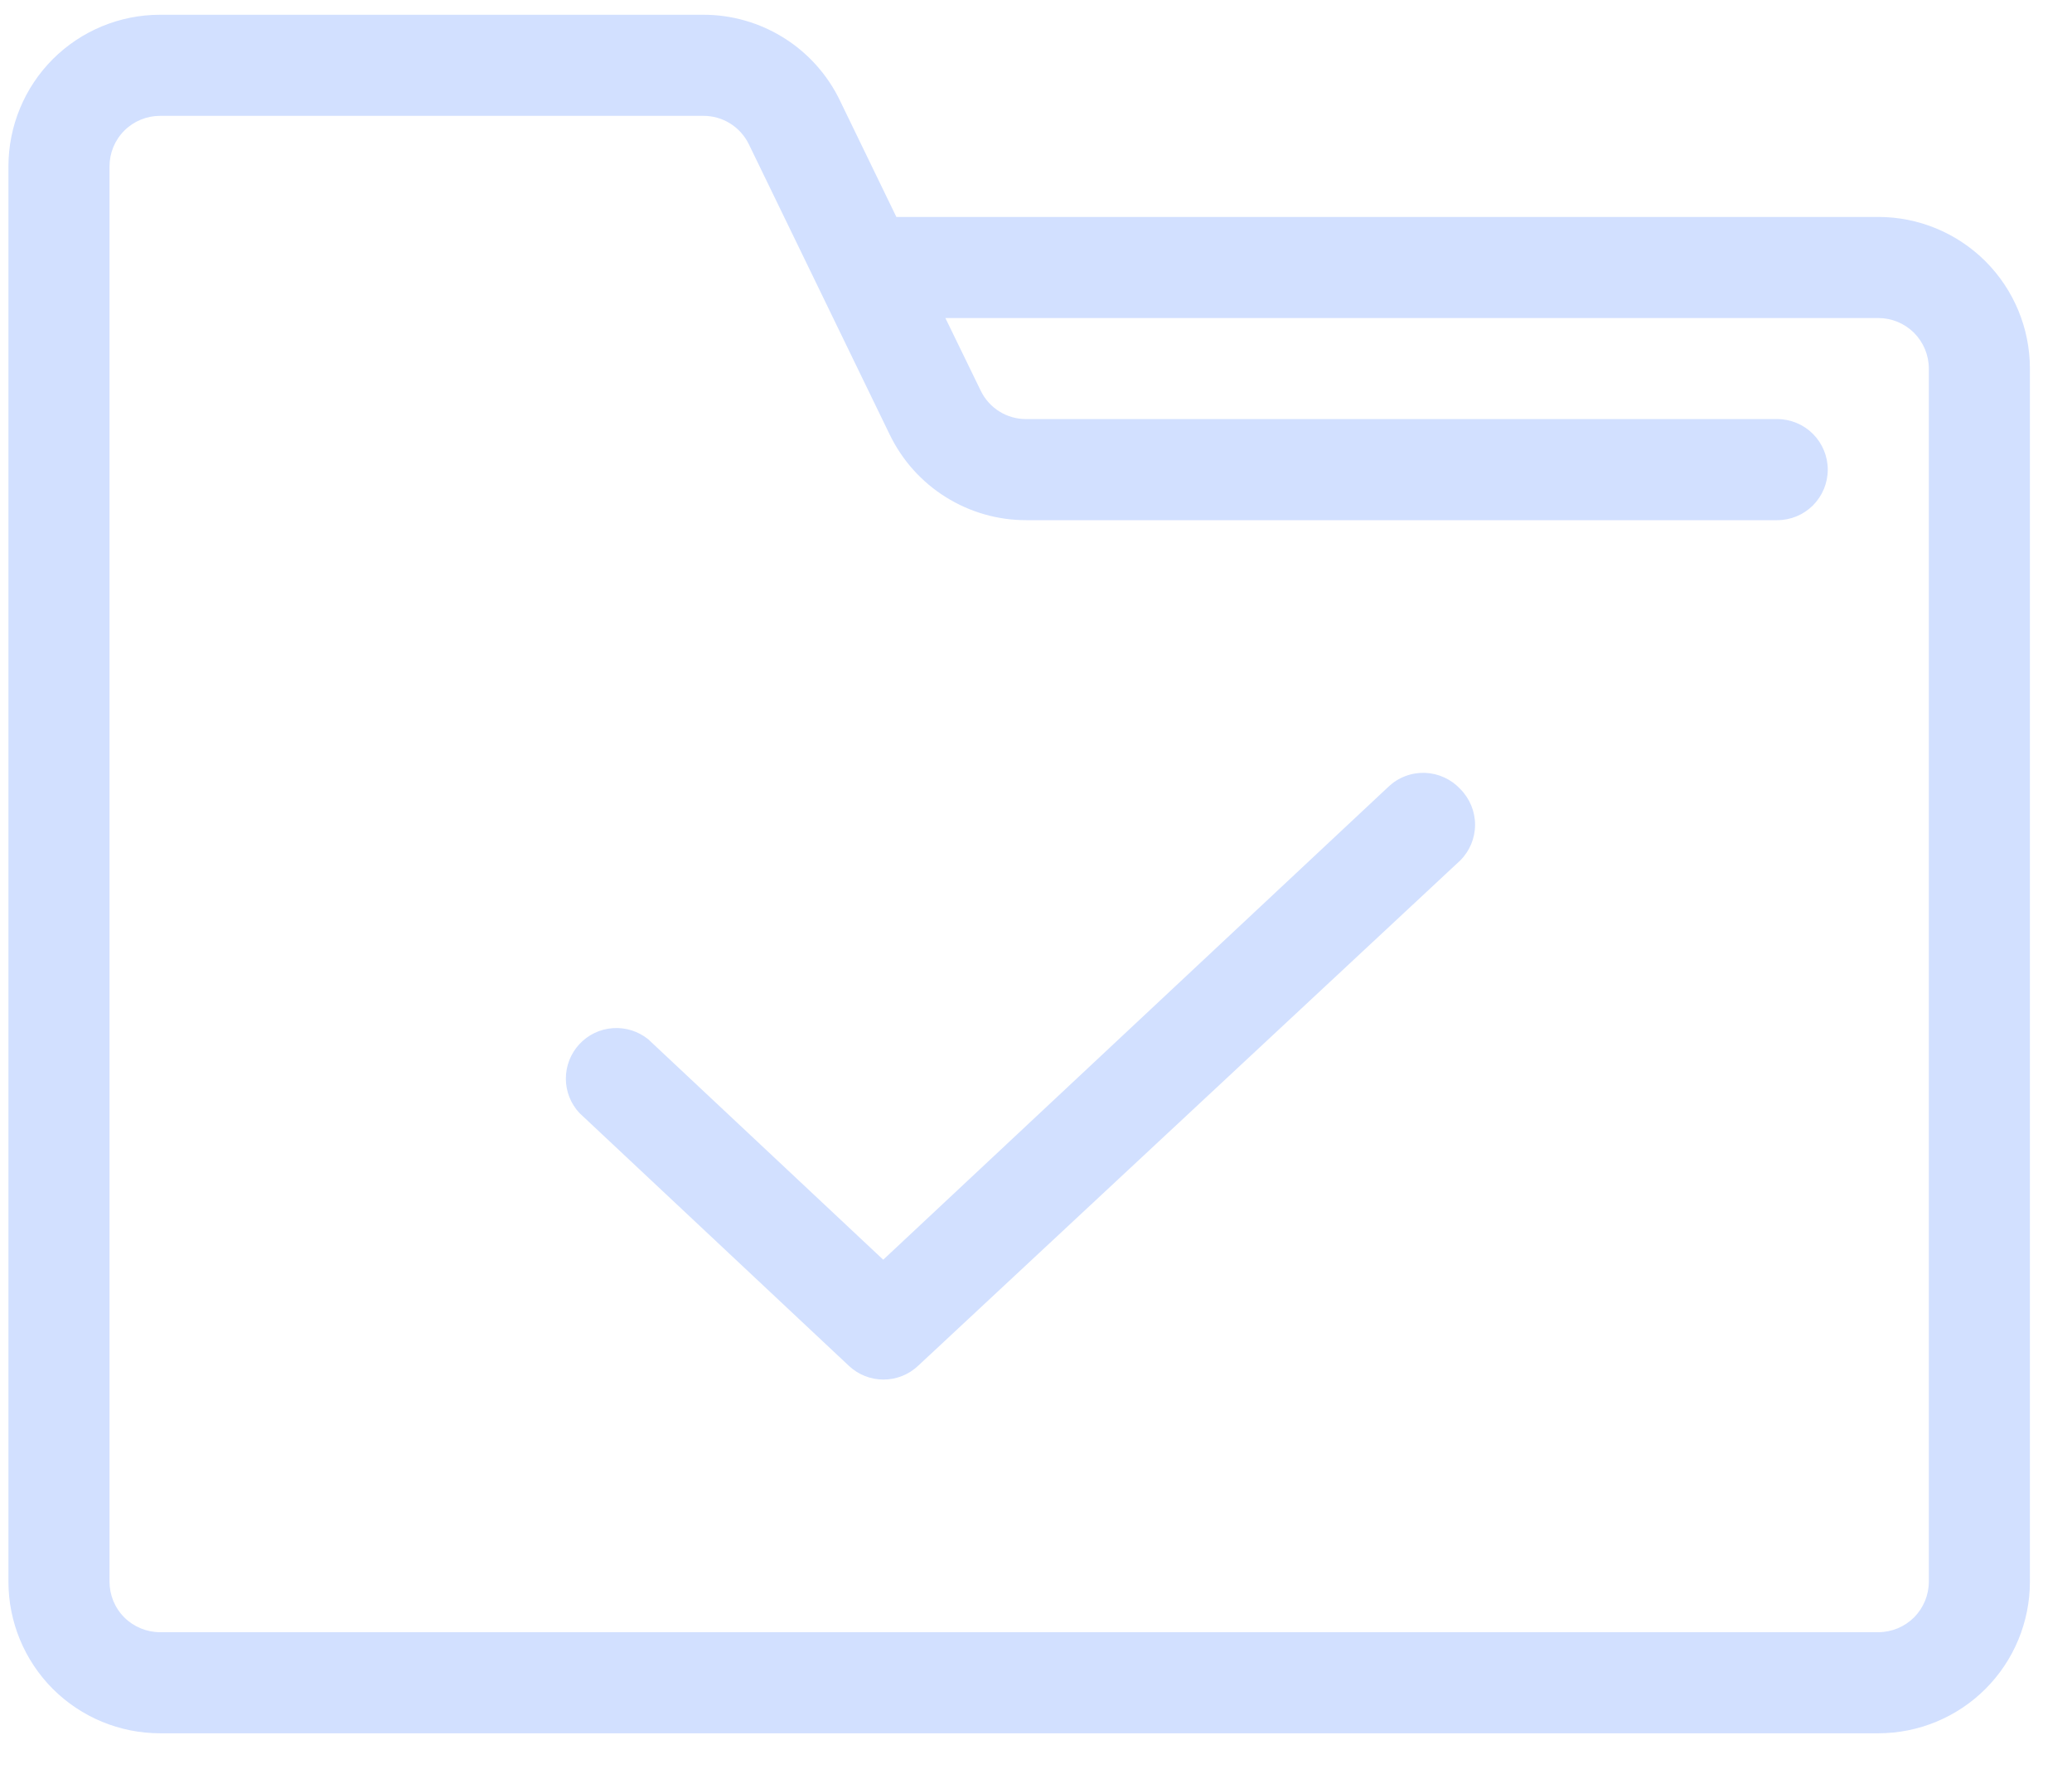 <svg width="41" height="35" viewBox="0 0 41 35" fill="none" xmlns="http://www.w3.org/2000/svg">
<path d="M37.167 4.292H17.737L16.617 1.982C16.371 1.475 15.987 1.047 15.51 0.749C15.032 0.45 14.48 0.291 13.917 0.292H3.167C2.371 0.292 1.608 0.608 1.045 1.17C0.483 1.733 0.167 2.496 0.167 3.292V31.291C0.167 32.087 0.483 32.85 1.045 33.413C1.608 33.975 2.371 34.291 3.167 34.291H37.167C37.962 34.291 38.725 33.975 39.288 33.413C39.851 32.85 40.167 32.087 40.167 31.291V7.292C40.167 6.496 39.851 5.733 39.288 5.17C38.725 4.608 37.962 4.292 37.167 4.292V4.292ZM38.167 31.291C38.167 31.557 38.061 31.811 37.874 31.999C37.686 32.186 37.432 32.291 37.167 32.291H3.167C2.902 32.291 2.647 32.186 2.46 31.999C2.272 31.811 2.167 31.557 2.167 31.291V3.292C2.167 3.026 2.272 2.772 2.46 2.584C2.647 2.397 2.902 2.292 3.167 2.292H13.917C14.104 2.291 14.288 2.343 14.447 2.442C14.606 2.541 14.734 2.683 14.817 2.852L17.607 8.601C17.853 9.108 18.236 9.536 18.714 9.834C19.191 10.133 19.743 10.292 20.307 10.291H35.167C35.432 10.291 35.686 10.186 35.874 9.999C36.061 9.811 36.167 9.557 36.167 9.291C36.167 9.026 36.061 8.772 35.874 8.584C35.686 8.397 35.432 8.291 35.167 8.291H20.307C20.119 8.292 19.936 8.24 19.776 8.141C19.617 8.042 19.489 7.9 19.407 7.731L18.707 6.292H37.167C37.432 6.292 37.686 6.397 37.874 6.584C38.061 6.772 38.167 7.026 38.167 7.292V31.291ZM28.897 15.611C29.083 15.799 29.188 16.052 29.188 16.317C29.188 16.581 29.083 16.834 28.897 17.021L18.167 27.021C17.981 27.196 17.736 27.293 17.482 27.293C17.227 27.293 16.982 27.196 16.797 27.021L11.467 22.021C11.294 21.837 11.197 21.593 11.197 21.339C11.197 21.086 11.293 20.842 11.465 20.657C11.638 20.471 11.874 20.358 12.127 20.341C12.38 20.323 12.63 20.402 12.827 20.561L17.477 24.922L27.477 15.562C27.573 15.471 27.686 15.4 27.81 15.354C27.933 15.307 28.065 15.286 28.197 15.29C28.329 15.295 28.459 15.326 28.579 15.381C28.699 15.436 28.807 15.514 28.897 15.611V15.611Z" fill="#D2E0FF"/>
</svg>
